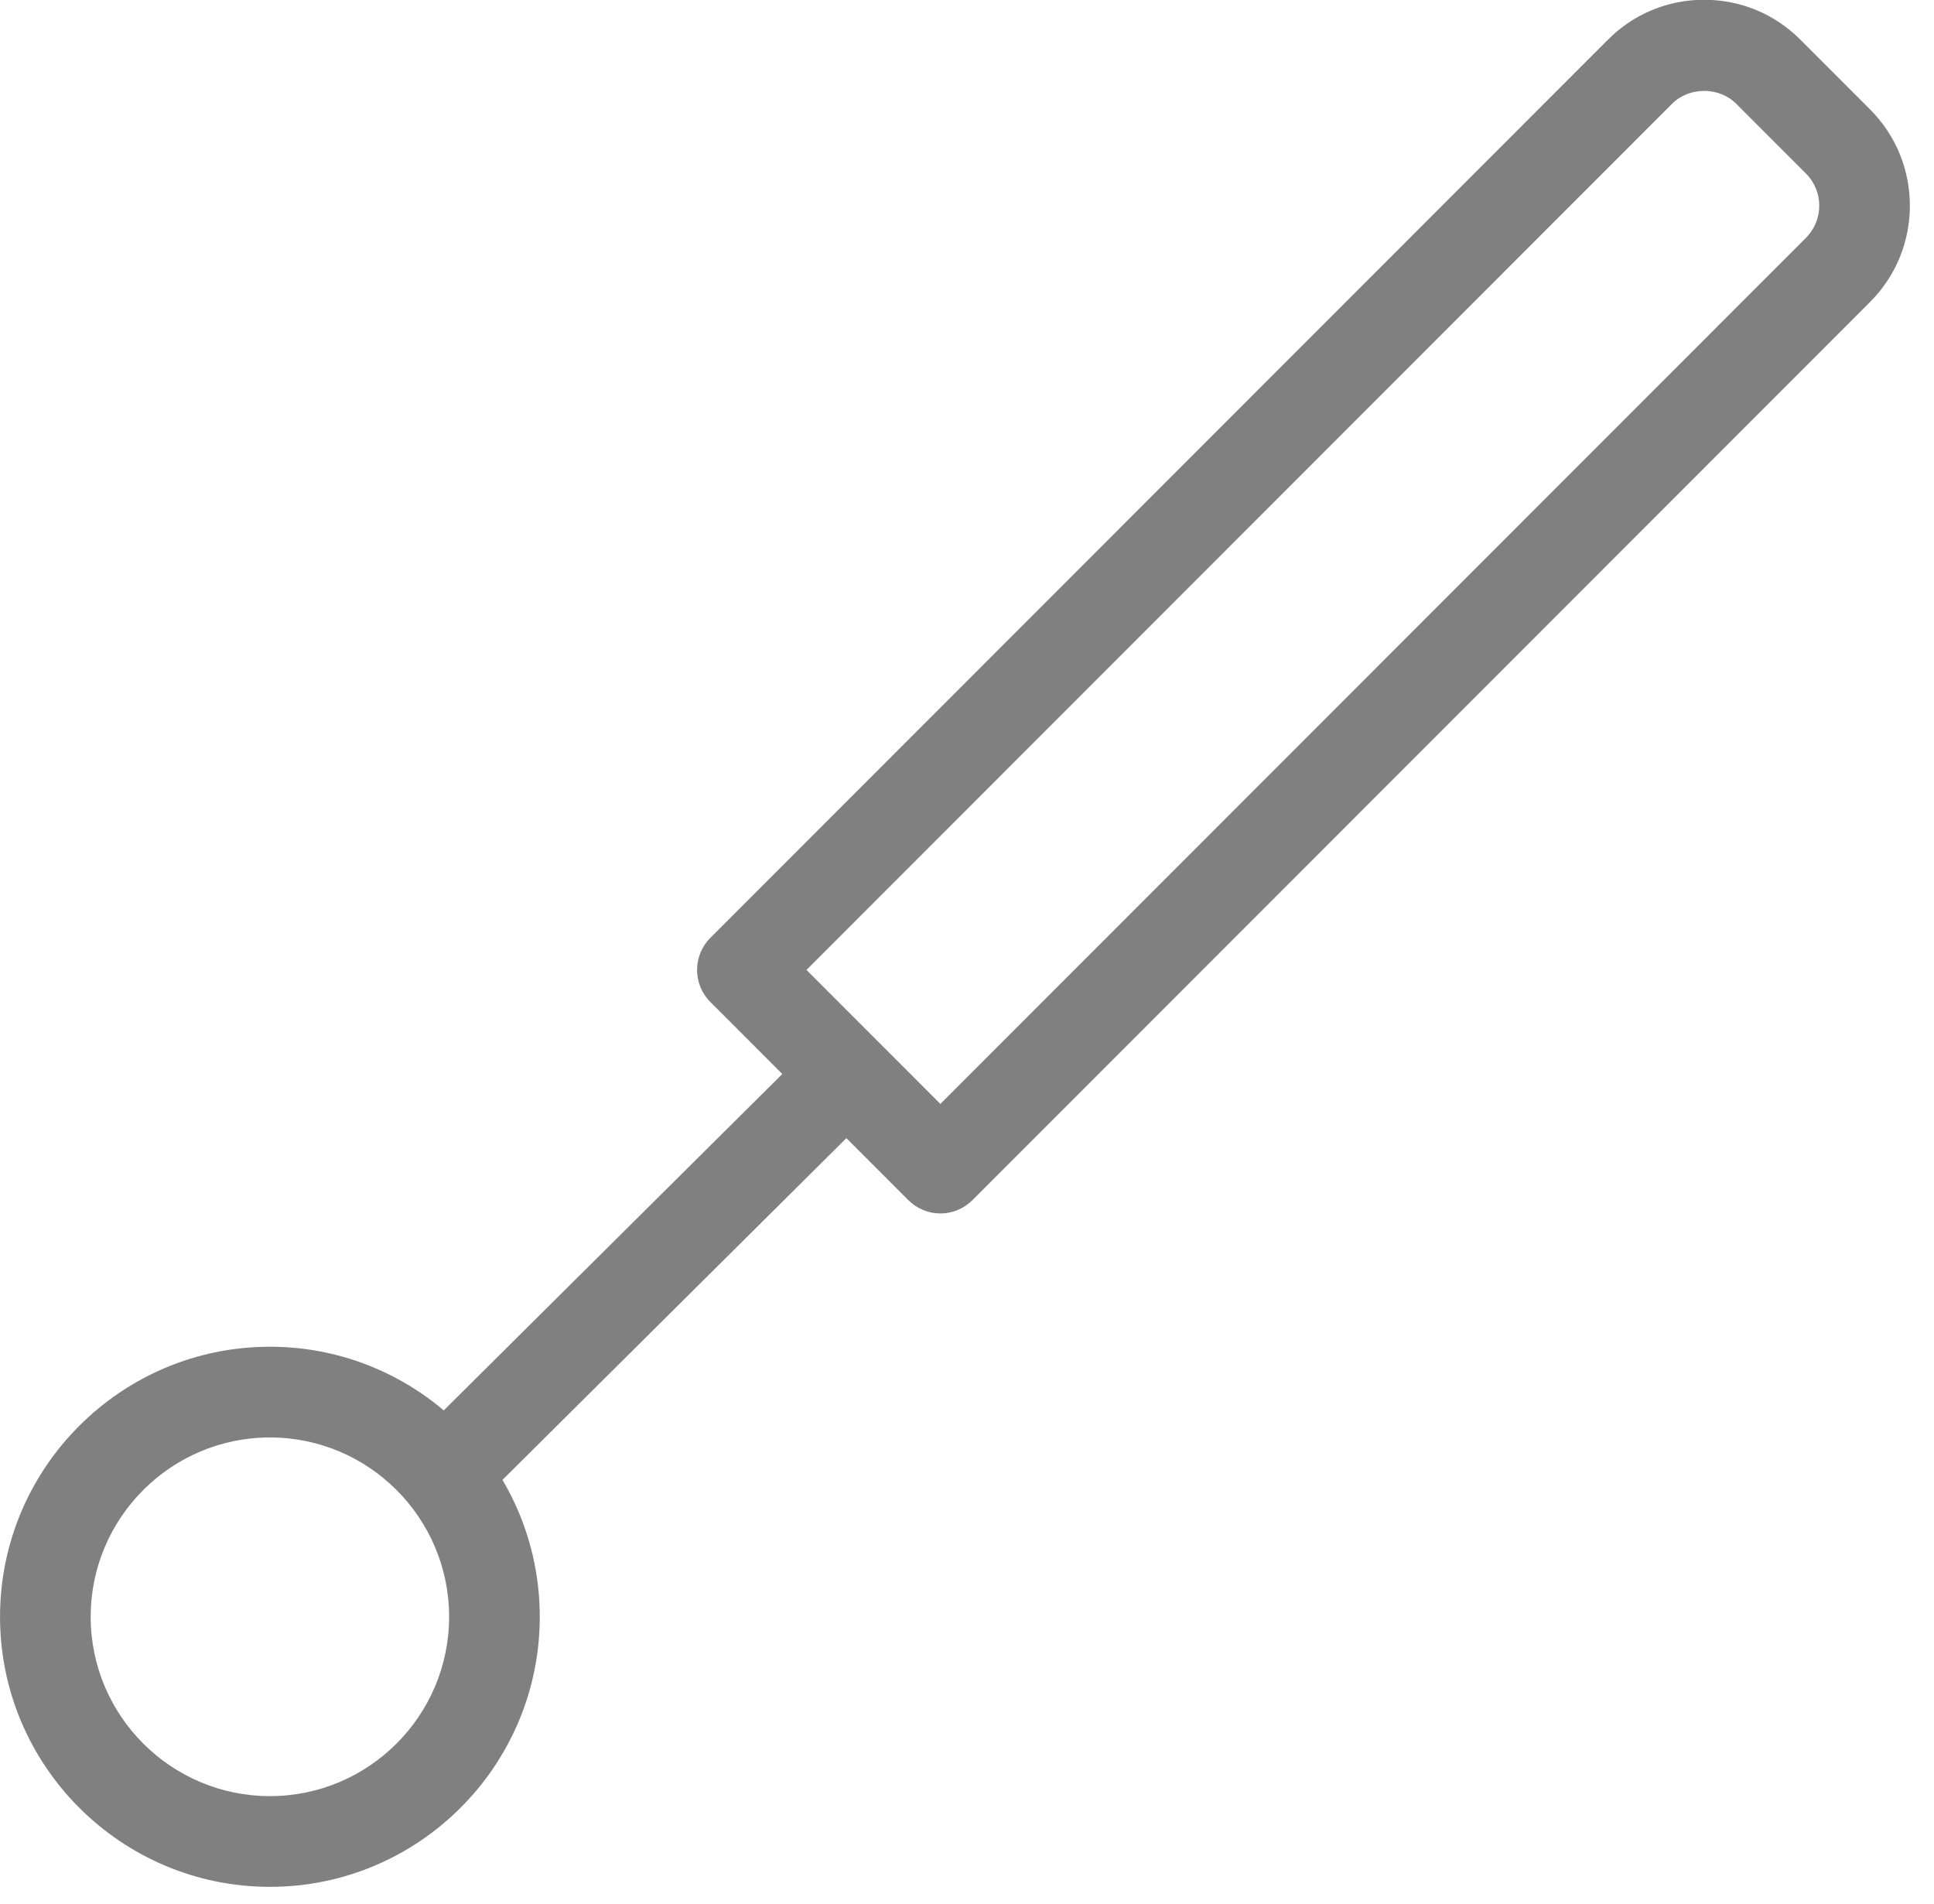 <svg xmlns="http://www.w3.org/2000/svg" xmlns:xlink="http://www.w3.org/1999/xlink" preserveAspectRatio="xMidYMid" width="64" height="63" viewBox="0 0 64 63">
<defs>
<style>
.cls-3 {
fill: gray;
}
</style>
</defs>
<g id="group-30svg">
<path d="M31.119,40.152 C31.119,40.152 31.119,40.152 31.119,40.152 C30.722,40.152 30.340,39.993 30.059,39.712 C30.059,39.712 23.507,33.155 23.507,33.155 C22.921,32.569 22.921,31.619 23.507,31.033 C23.507,31.033 53.212,1.311 53.212,1.311 C54.061,0.460 55.192,-0.008 56.393,-0.008 C57.596,-0.008 58.727,0.461 59.576,1.311 C59.576,1.311 61.886,3.622 61.886,3.622 C63.640,5.378 63.640,8.234 61.887,9.990 C61.887,9.990 32.180,39.712 32.180,39.712 C31.898,39.993 31.517,40.152 31.119,40.152 ZM26.688,32.094 C26.688,32.094 31.119,36.528 31.119,36.528 C31.119,36.528 59.765,7.867 59.765,7.867 C60.349,7.282 60.349,6.329 59.764,5.744 C59.764,5.744 57.454,3.433 57.454,3.433 C56.888,2.866 55.899,2.866 55.333,3.433 C55.333,3.433 26.688,32.094 26.688,32.094 Z" id="path-1" class="cls-3" fill-rule="evenodd"/>
<path d="M14.789,50.181 C14.403,50.181 14.018,50.033 13.725,49.737 C13.141,49.149 13.144,48.199 13.732,47.615 C13.732,47.615 26.699,34.732 26.699,34.732 C27.286,34.148 28.237,34.150 28.820,34.739 C29.404,35.328 29.400,36.277 28.812,36.862 C28.812,36.862 15.846,49.745 15.846,49.745 C15.554,50.035 15.171,50.181 14.789,50.181 Z" id="path-2" class="cls-3" fill-rule="evenodd"/>
<path d="M8.932,62.434 C4.007,62.434 0.001,58.426 0.001,53.498 C0.001,48.571 4.007,44.562 8.932,44.562 C13.856,44.562 17.862,48.571 17.862,53.498 C17.862,58.426 13.856,62.434 8.932,62.434 ZM8.932,47.564 C5.661,47.564 3.001,50.226 3.001,53.498 C3.001,56.771 5.661,59.432 8.932,59.432 C12.202,59.432 14.862,56.771 14.862,53.498 C14.862,50.226 12.202,47.564 8.932,47.564 Z" id="path-3" class="cls-3" fill-rule="evenodd"/>
</g>
</svg>
